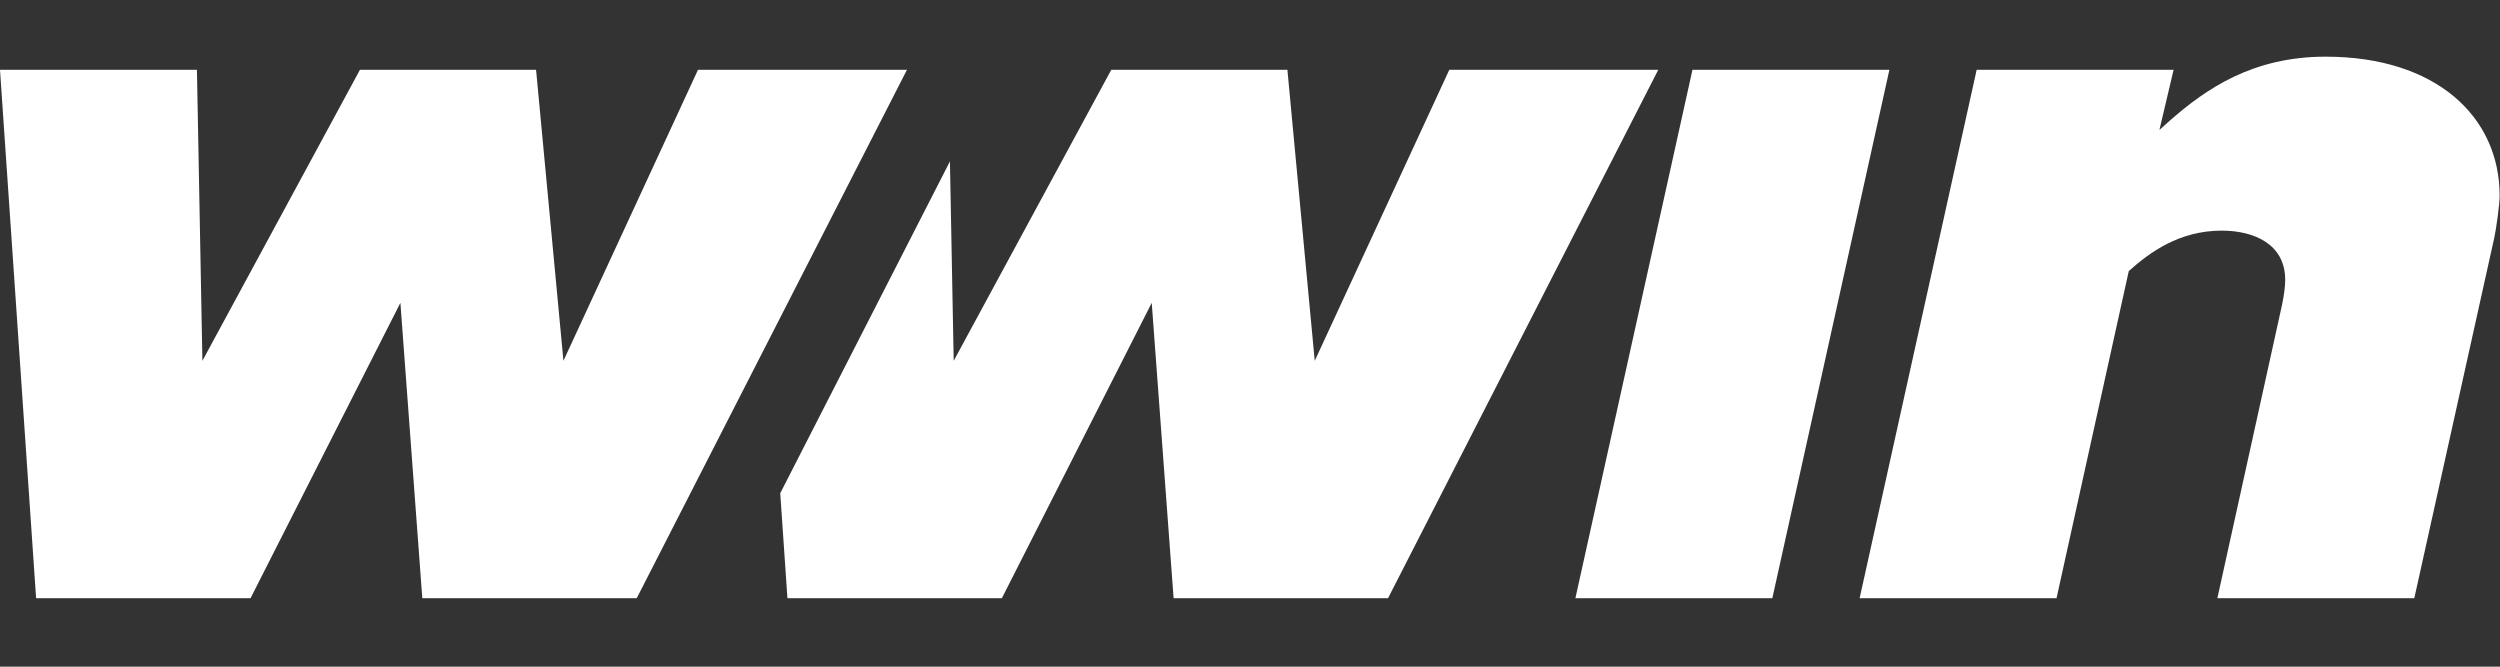<?xml version="1.0" encoding="UTF-8"?>
<svg width="75px" height="20px" viewBox="0 0 75 20" version="1.1" xmlns="http://www.w3.org/2000/svg" xmlns:xlink="http://www.w3.org/1999/xlink">
    <rect x="0" y="0" width="75" height="20" fill="#333333" stroke="none"/>
    <title>wwin/primary</title>
    <g id="wwin/primary" stroke="none" stroke-width="1" fill="none" fill-rule="evenodd">
        <path d="M38.622,2.094 L39.442,10.824 L43.479,2.094 L49.748,2.094 L41.641,17.946 L35.208,17.946 L34.552,9.085 L30.056,17.946 L23.623,17.946 L23.407,14.797 L28.498,4.842 L28.611,10.824 L33.338,2.094 L38.622,2.094 Z M56.682,2.094 L53.17,17.946 L47.262,17.946 L50.774,2.094 L56.682,2.094 Z M69.77,1.7 C73.085,1.7 74.989,3.505 74.989,5.868 C74.989,6.131 74.89,6.853 74.825,7.148 L72.429,17.946 L66.521,17.946 L68.464,9.132 C68.513,8.888 68.556,8.621 68.556,8.395 C68.556,7.312 67.604,6.919 66.652,6.919 C65.372,6.919 64.486,7.575 63.863,8.133 L61.696,17.946 L55.789,17.946 L59.3,2.094 L65.208,2.094 L64.782,3.899 L65.088,3.624 C66.189,2.658 67.583,1.7 69.77,1.7 Z M5.908,2.094 L6.072,10.824 L10.798,2.094 L16.082,2.094 L16.903,10.824 L20.94,2.094 L27.209,2.094 L19.102,17.946 L12.669,17.946 L12.012,9.085 L7.516,17.946 L1.083,17.946 L-1.13686838e-13,2.094 L5.908,2.094 Z" id="logo" fill="#FFFFFF"></path>
    </g>
</svg>